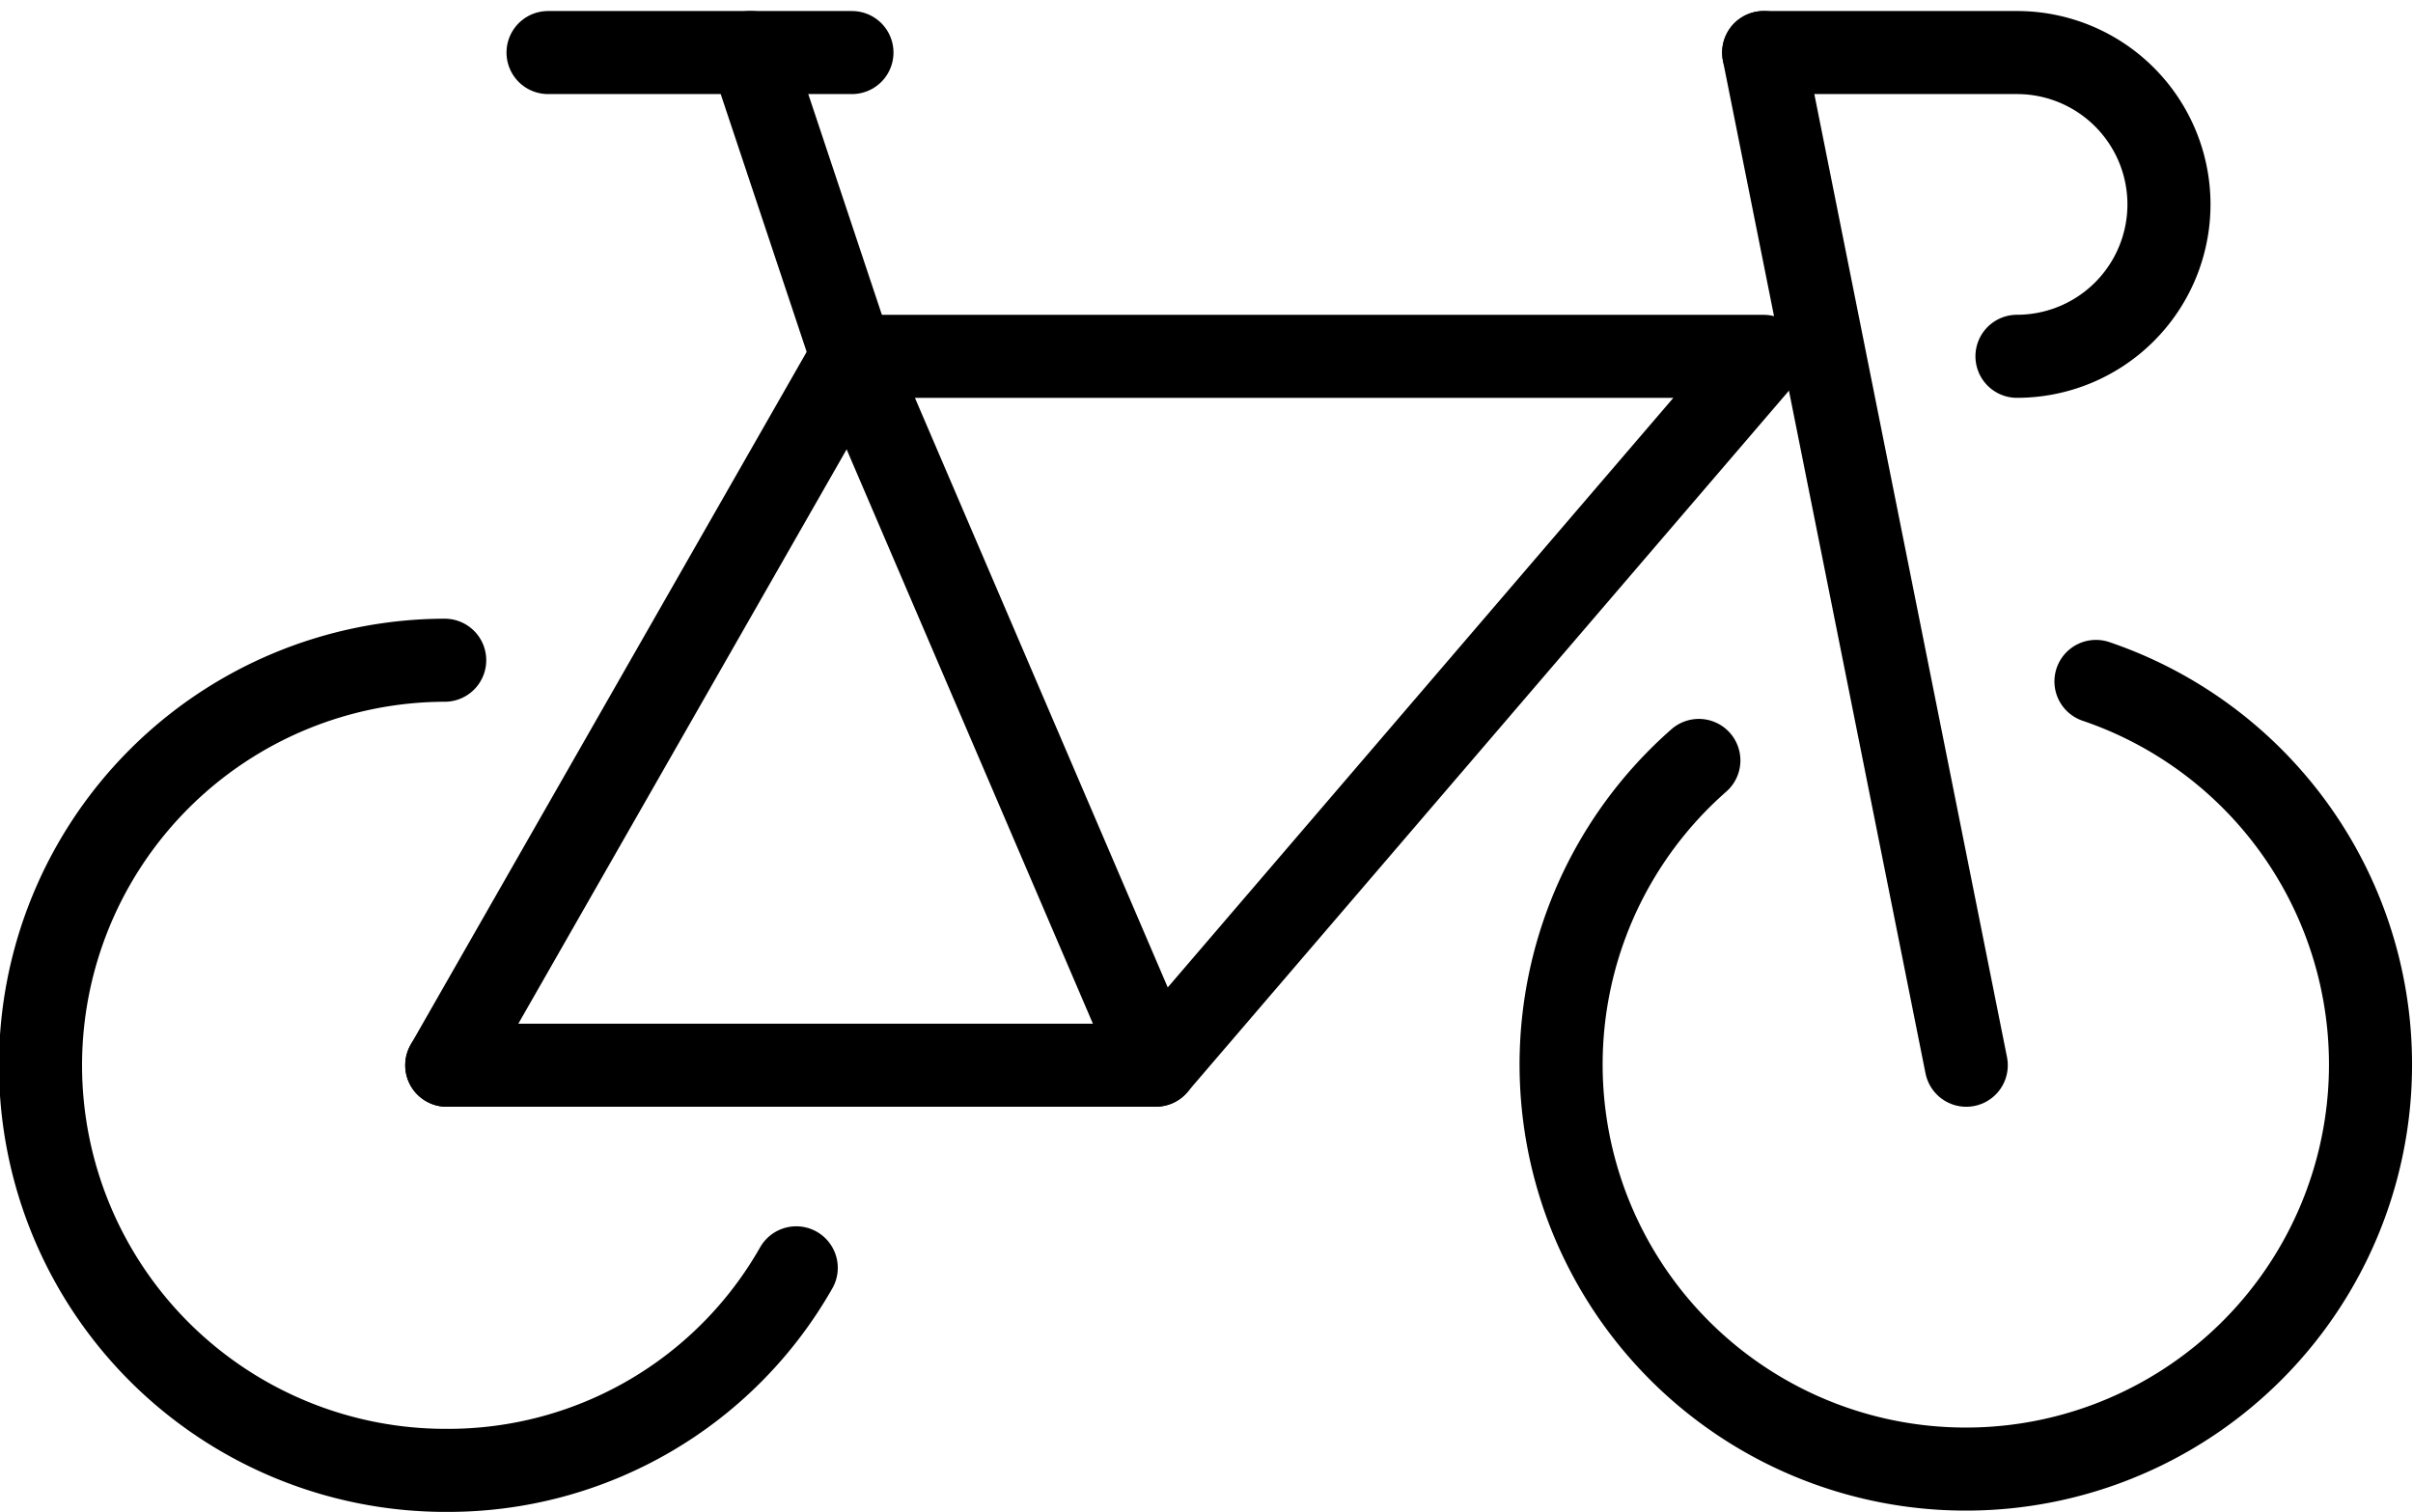 <svg xmlns="http://www.w3.org/2000/svg" width="43.567" height="27.305" viewBox="0 0 43.567 27.305">
  <g id="Gruppe_939" data-name="Gruppe 939" transform="translate(0.75 0.949)">
    <path id="Pfad_2203" data-name="Pfad 2203" d="M1249.157,1957.709a7.307,7.307,0,1,1-7.17,1.427" transform="translate(-1212.064 -1946.351)" fill="none" stroke="#000" stroke-linecap="round" stroke-linejoin="round" stroke-width="1.5"/>
    <path id="Pfad_2204" data-name="Pfad 2204" d="M1231.779,1957.5a7.316,7.316,0,0,0,.037,14.632,7.227,7.227,0,0,0,6.31-3.658" transform="translate(-1224.5 -1946.525)" fill="none" stroke="#000" stroke-linecap="round" stroke-linejoin="round" stroke-width="1.5"/>
    <path id="Pfad_2205" data-name="Pfad 2205" d="M1237.987,1967.3l-5.487-12.8h16.461Z" transform="translate(-1217.868 -1949.013)" fill="none" stroke="#000" stroke-linecap="round" stroke-linejoin="round" stroke-width="1.5"/>
    <line id="Linie_1415" data-name="Linie 1415" x1="7.316" y2="12.803" transform="translate(7.316 5.487)" fill="none" stroke="#000" stroke-linecap="round" stroke-linejoin="round" stroke-width="1.5"/>
    <line id="Linie_1416" data-name="Linie 1416" x2="12.803" transform="translate(7.316 18.29)" fill="none" stroke="#000" stroke-linecap="round" stroke-linejoin="round" stroke-width="1.5"/>
    <line id="Linie_1417" data-name="Linie 1417" x2="3.658" y2="18.29" transform="translate(31.093)" fill="none" stroke="#000" stroke-linecap="round" stroke-linejoin="round" stroke-width="1.5"/>
    <line id="Linie_1418" data-name="Linie 1418" x2="1.829" y2="5.487" transform="translate(12.803)" fill="none" stroke="#000" stroke-linecap="round" stroke-linejoin="round" stroke-width="1.5"/>
    <line id="Linie_1419" data-name="Linie 1419" x1="5.487" transform="translate(9.145)" fill="none" stroke="#000" stroke-linecap="round" stroke-linejoin="round" stroke-width="1.5"/>
    <path id="Pfad_2206" data-name="Pfad 2206" d="M1241.5,1951.5h4.573a2.744,2.744,0,0,1,2.744,2.743h0a2.745,2.745,0,0,1-2.744,2.743" transform="translate(-1210.406 -1951.5)" fill="none" stroke="#000" stroke-linecap="round" stroke-linejoin="round" stroke-width="1.5"/>
  </g>
</svg>
